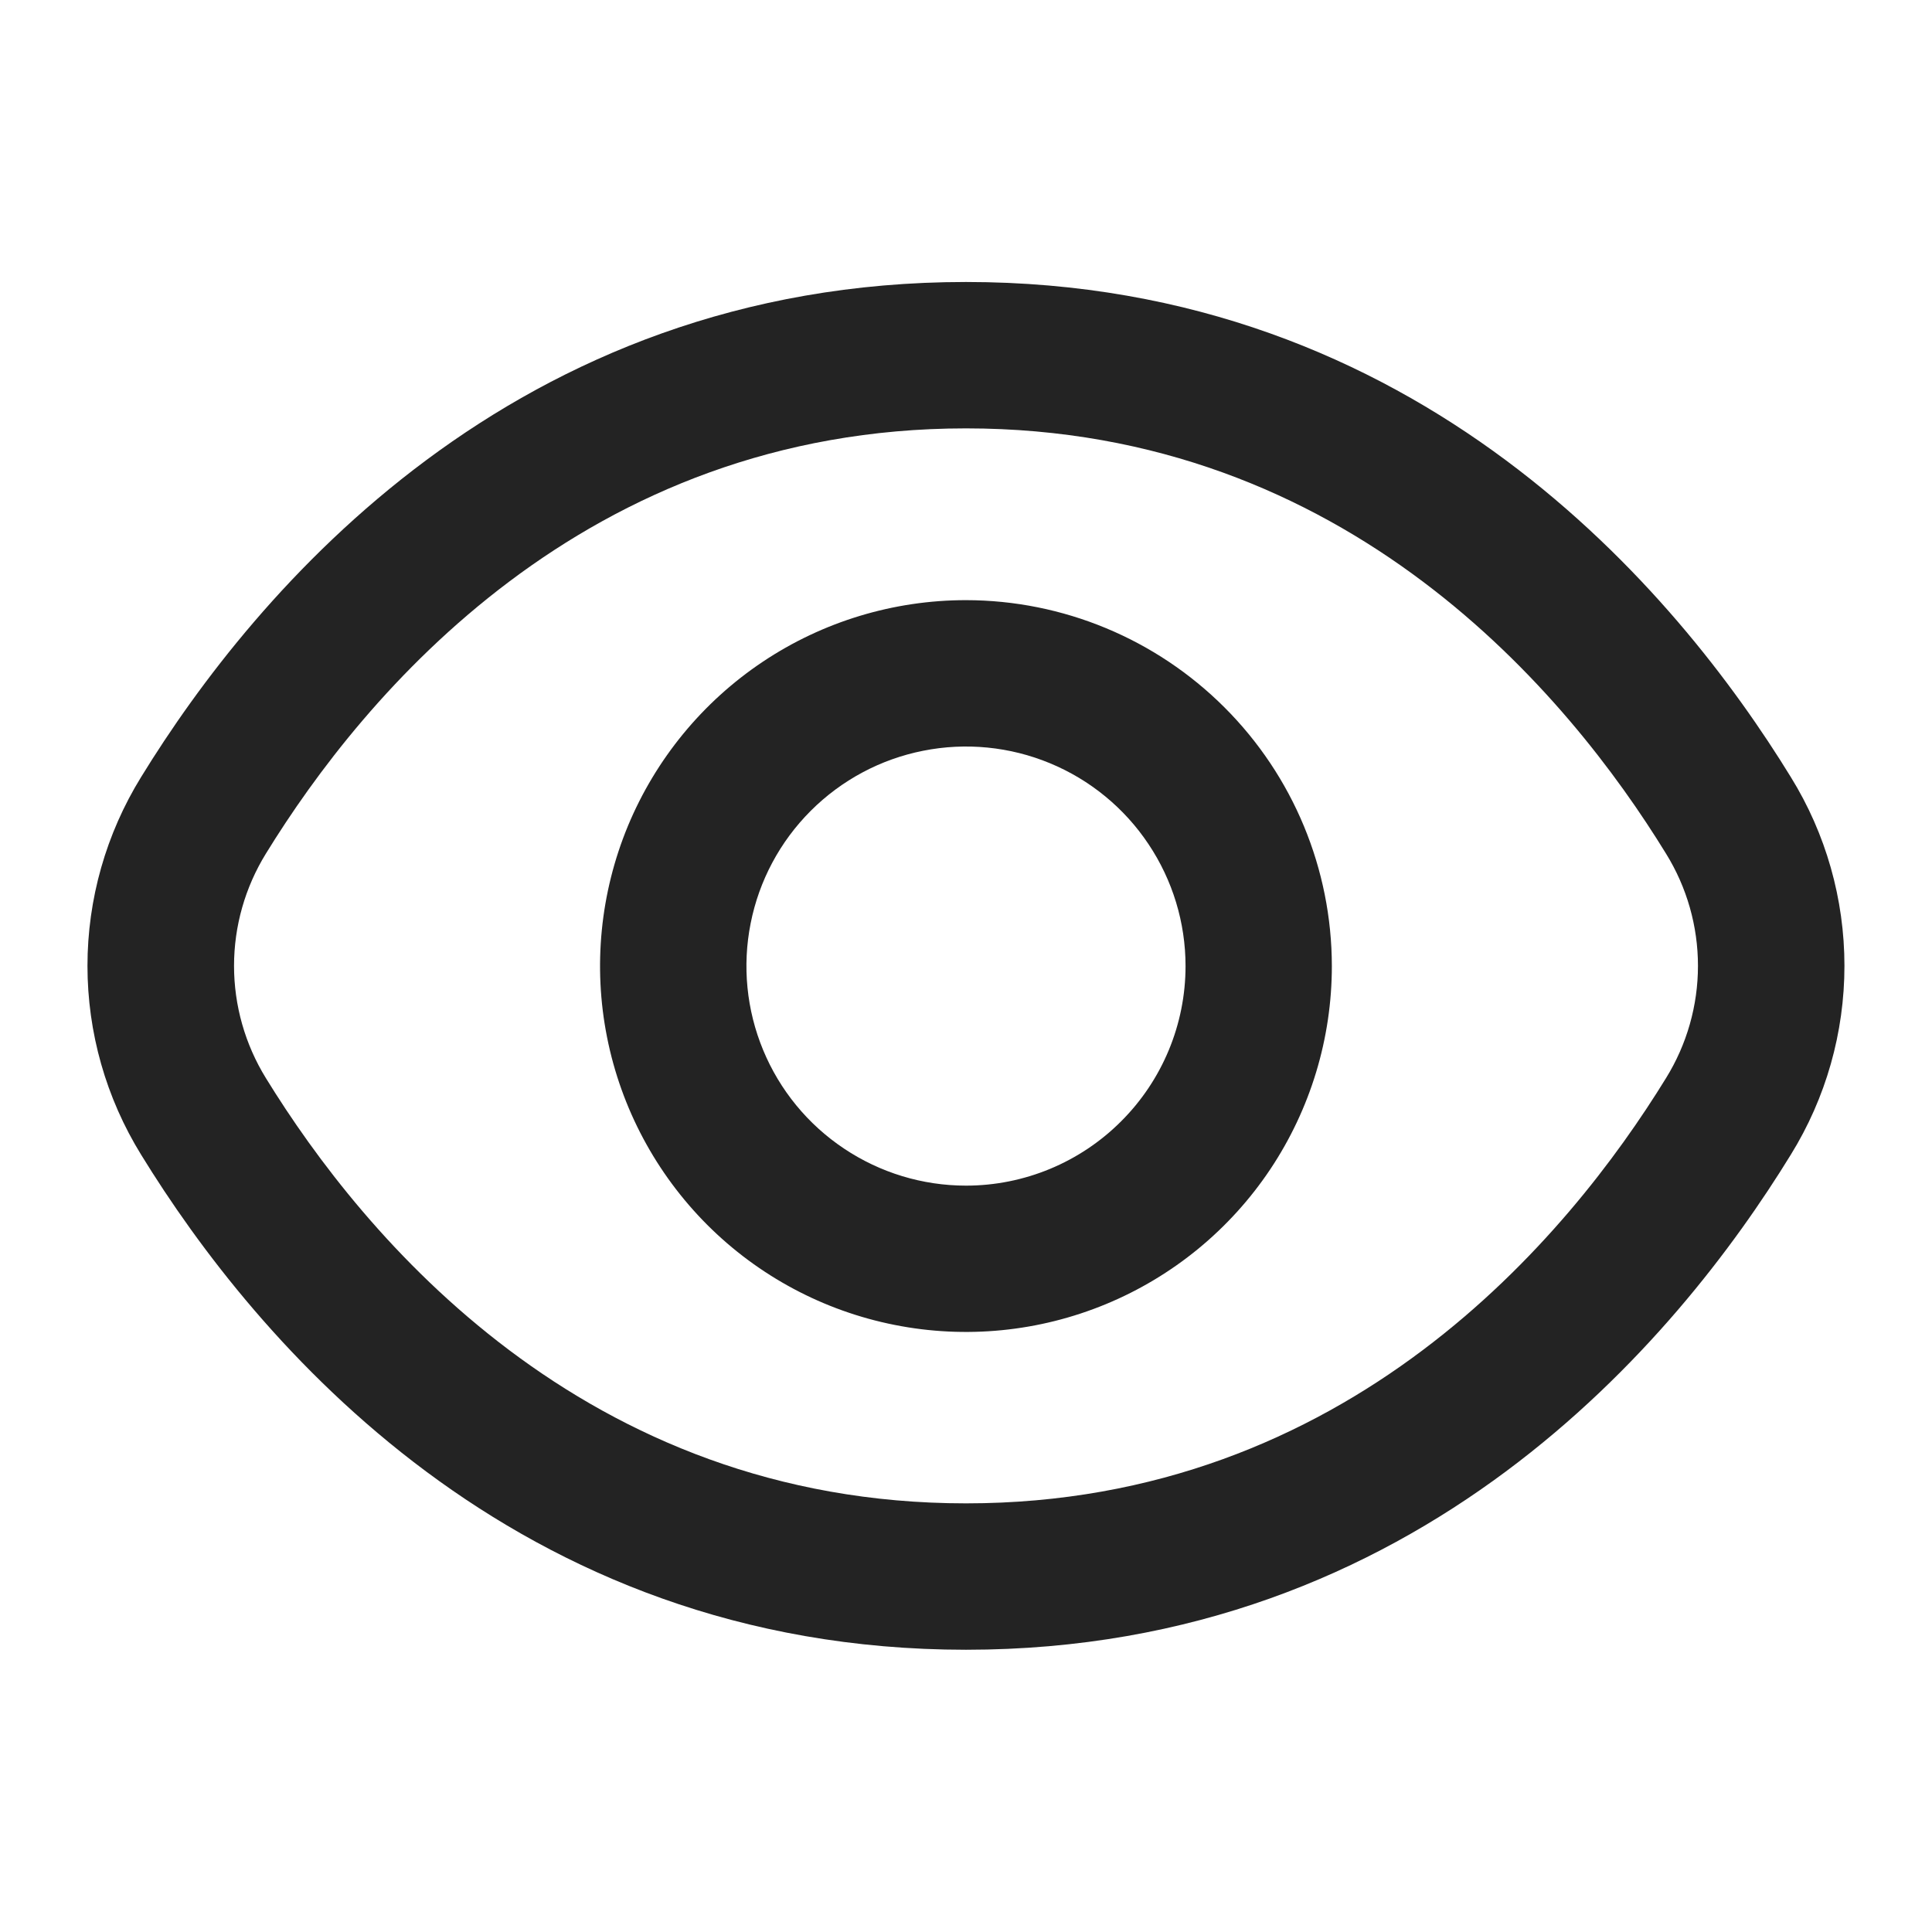 <svg width="22" height="22" viewBox="0 0 22 22" fill="none" xmlns="http://www.w3.org/2000/svg">
<g clip-path="url(#clip0_1071_144)">
<path d="M20.392 8.848C19.1 6.743 16.16 3.211 11 3.211C5.84 3.211 2.9 6.743 1.607 8.848C1.208 9.494 0.996 10.239 0.996 10.998C0.996 11.758 1.208 12.503 1.607 13.149C2.9 15.254 5.84 18.786 11 18.786C16.16 18.786 19.1 15.254 20.392 13.149C20.792 12.503 21.003 11.758 21.003 10.998C21.003 10.239 20.792 9.494 20.392 8.848V8.848ZM18.971 12.277C17.861 14.082 15.349 17.119 11 17.119C6.651 17.119 4.138 14.082 3.028 12.277C2.791 11.893 2.665 11.45 2.665 10.998C2.665 10.547 2.791 10.104 3.028 9.72C4.138 7.915 6.651 4.878 11 4.878C15.349 4.878 17.861 7.912 18.971 9.72C19.209 10.104 19.335 10.547 19.335 10.998C19.335 11.45 19.209 11.893 18.971 12.277V12.277Z" fill="#232323"/>
<path d="M11 6.834C10.176 6.834 9.37 7.078 8.685 7.536C8 7.994 7.466 8.645 7.15 9.406C6.835 10.168 6.752 11.005 6.913 11.813C7.074 12.622 7.471 13.364 8.053 13.947C8.636 14.53 9.379 14.927 10.187 15.087C10.995 15.248 11.833 15.165 12.594 14.85C13.355 14.535 14.006 14.001 14.464 13.316C14.922 12.63 15.166 11.825 15.166 11.001C15.165 9.896 14.726 8.837 13.944 8.056C13.163 7.275 12.104 6.835 11 6.834V6.834ZM11 13.501C10.505 13.501 10.022 13.354 9.611 13.079C9.2 12.805 8.879 12.414 8.69 11.957C8.501 11.501 8.451 10.998 8.548 10.513C8.644 10.028 8.882 9.583 9.232 9.233C9.582 8.883 10.027 8.645 10.512 8.549C10.997 8.452 11.5 8.502 11.956 8.691C12.413 8.88 12.804 9.201 13.078 9.612C13.353 10.023 13.5 10.506 13.5 11.001C13.5 11.664 13.236 12.3 12.767 12.768C12.299 13.237 11.663 13.501 11 13.501Z" fill="#232323"/>
</g>
<defs>
<clipPath id="clip0_1071_144">
<rect width="20" height="20" fill="white" transform="translate(1 1)"/>
</clipPath>
</defs>
</svg>
